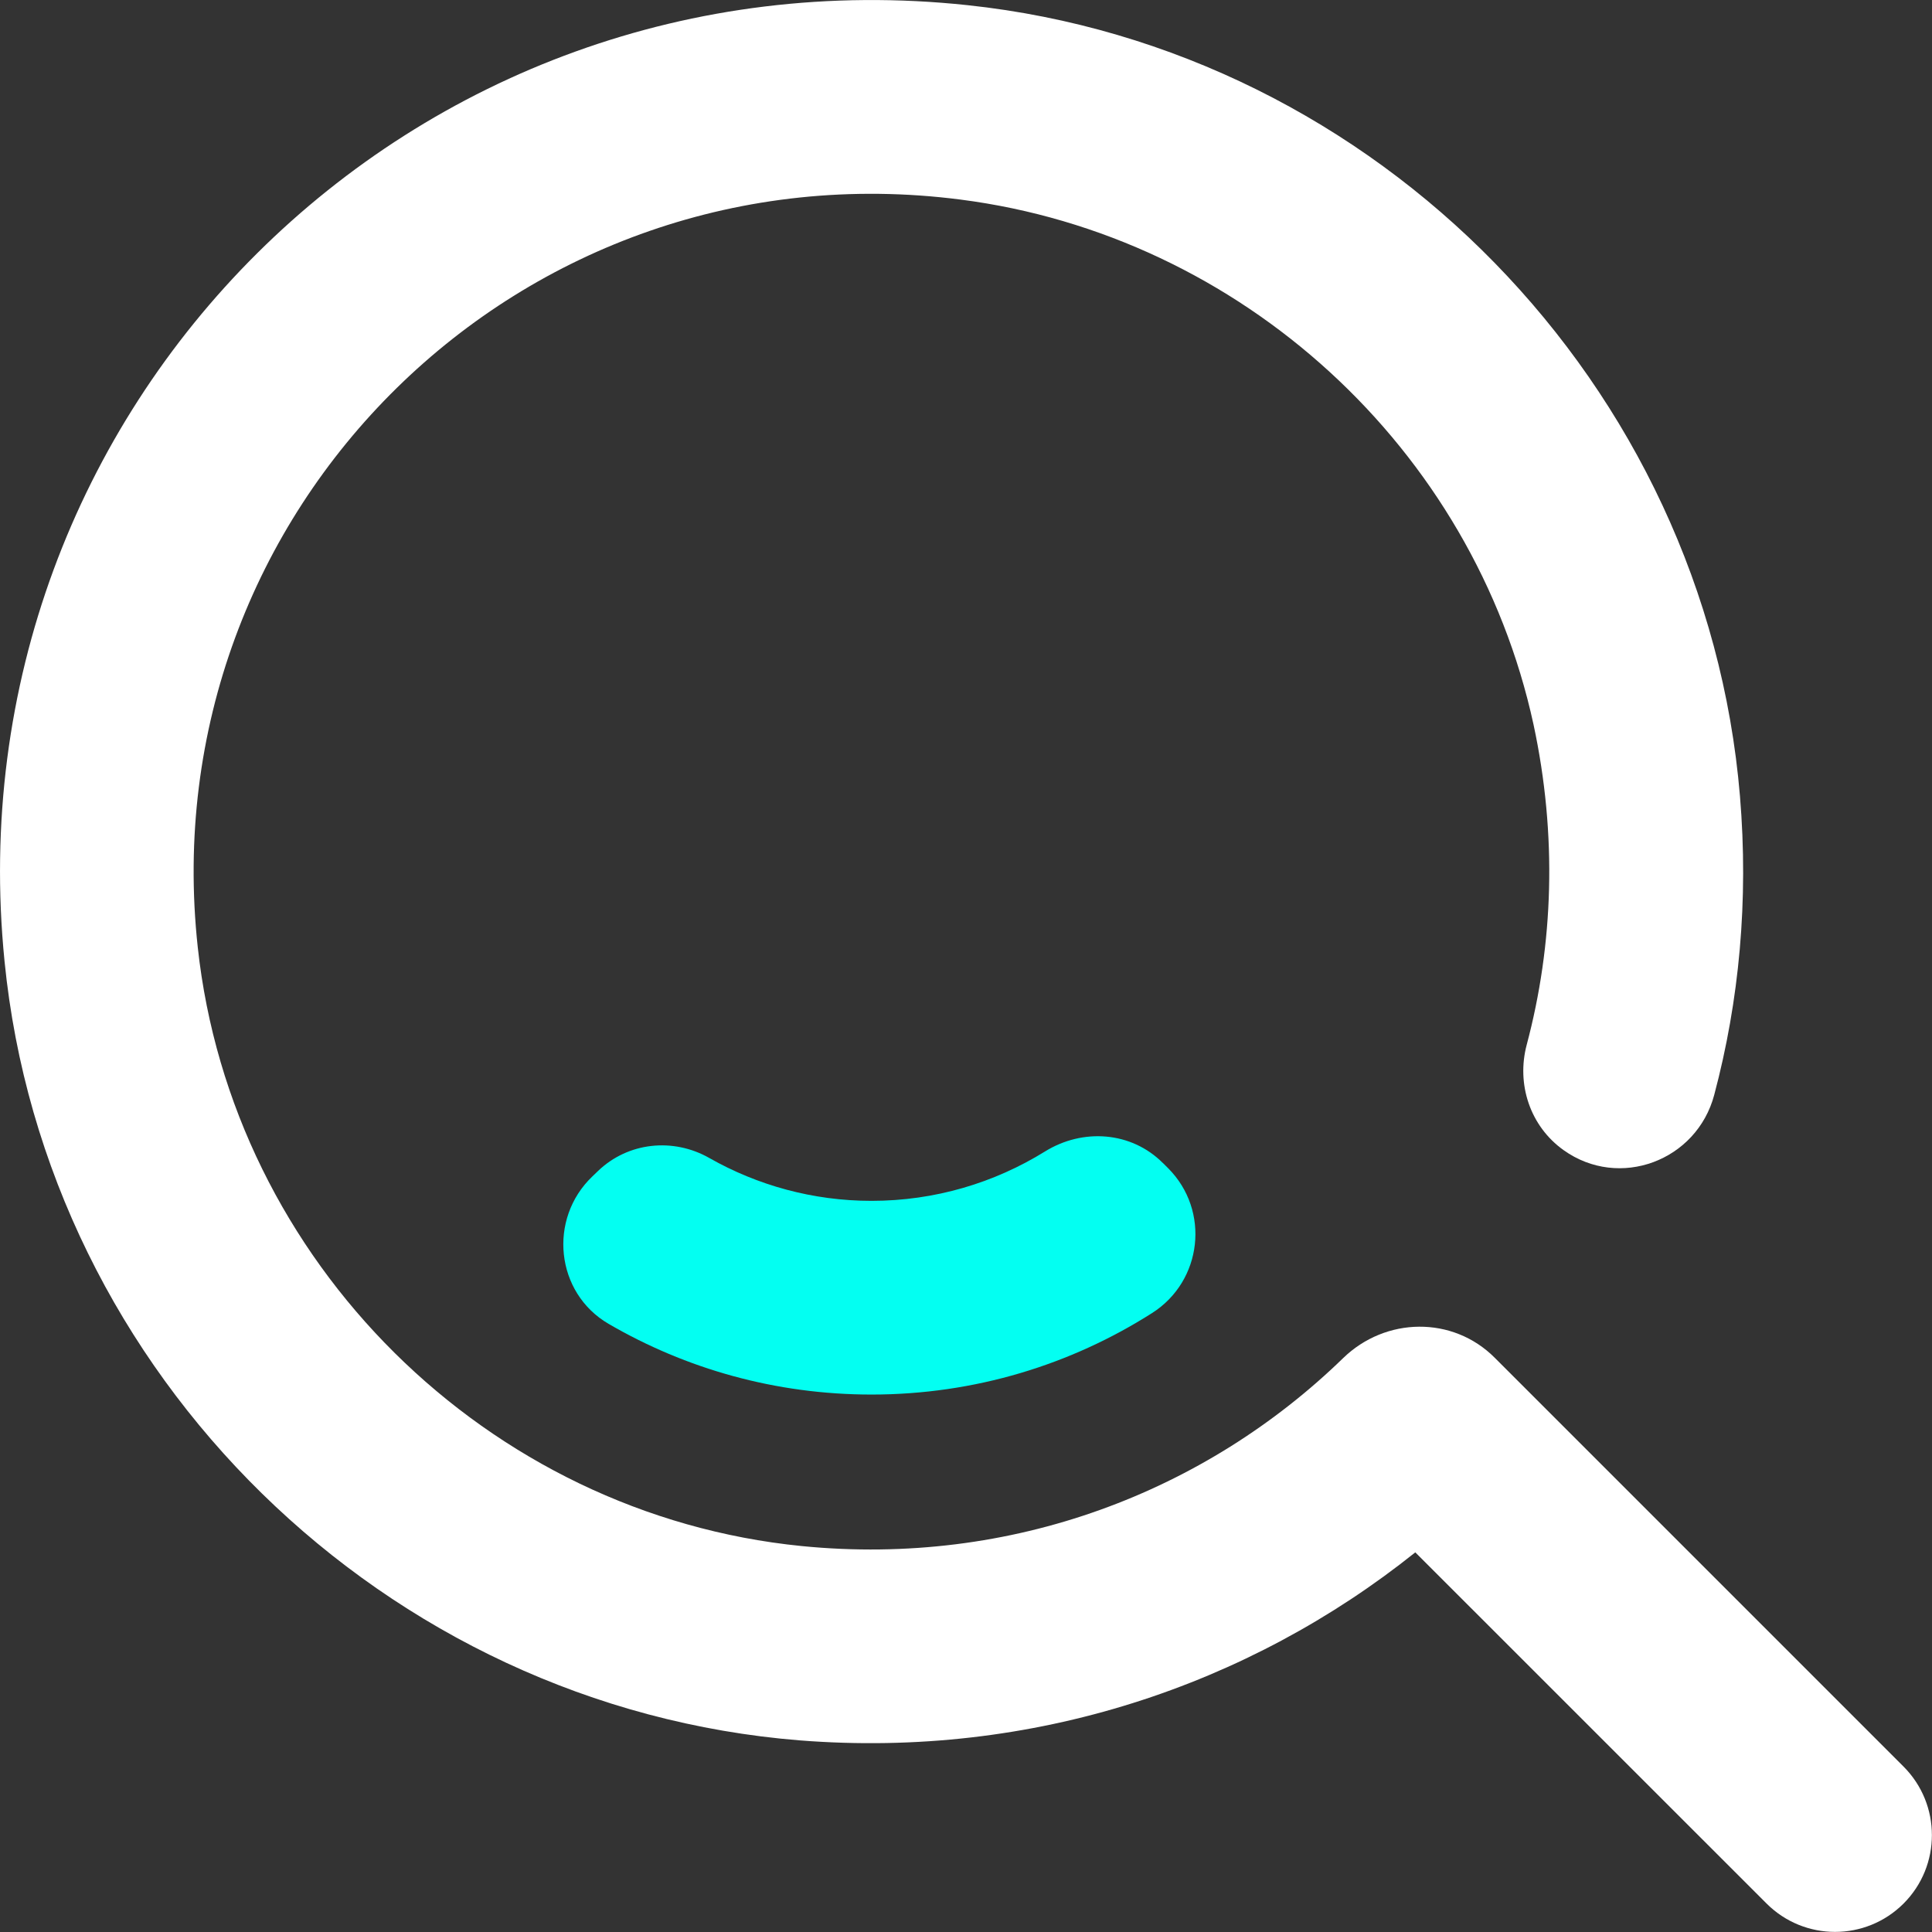 <svg width="50" height="50" viewBox="0 0 50 50" fill="none" xmlns="http://www.w3.org/2000/svg">
<rect x="0" y="0" width="50" height="50" fill="#333333" stroke="none"/>
<g clip-path="url(#clip0_13_327)">
<path fill-rule="evenodd" clip-rule="evenodd" d="M49.266 45.721L38.682 35.137C37.598 34.052 35.86 34.079 34.759 35.149C31.208 38.598 26.203 40.552 20.749 40.012C12.607 39.201 6 32.653 5.118 24.514C3.885 13.185 13.5 3.702 24.859 5.165C32.119 6.098 38.134 11.601 39.687 18.749C40.305 21.626 40.2 24.448 39.512 27.035C39.239 28.061 39.6 29.148 40.465 29.765C41.906 30.795 43.913 30.044 44.365 28.332C45.012 25.897 45.256 23.299 45.03 20.602C44.14 9.968 35.658 1.266 25.041 0.134C10.684 -1.401 -1.318 10.539 0.117 24.873C1.181 35.589 9.961 44.18 20.699 45.041C26.741 45.517 32.328 43.613 36.628 40.175L45.719 49.264C46.699 50.242 48.284 50.242 49.264 49.264C50.242 48.286 50.242 46.699 49.264 45.719" fill="white"/>
<path fill-rule="evenodd" clip-rule="evenodd" d="M30.092 30.096C29.276 29.281 28.021 29.193 27.041 29.802C25.735 30.611 24.196 31.078 22.555 31.078C21.034 31.078 19.598 30.674 18.357 29.969C17.422 29.437 16.256 29.558 15.479 30.303L15.329 30.447C14.179 31.546 14.375 33.46 15.75 34.261C17.748 35.424 20.071 36.091 22.555 36.091C25.226 36.091 27.714 35.318 29.814 33.983C31.12 33.153 31.324 31.329 30.232 30.234L30.094 30.096" fill="#03FFF2"/>
</g>
<defs>
<clipPath id="clip0_13_327">
<rect width="50" height="50" fill="white"/>
</clipPath>
</defs>
</svg>
